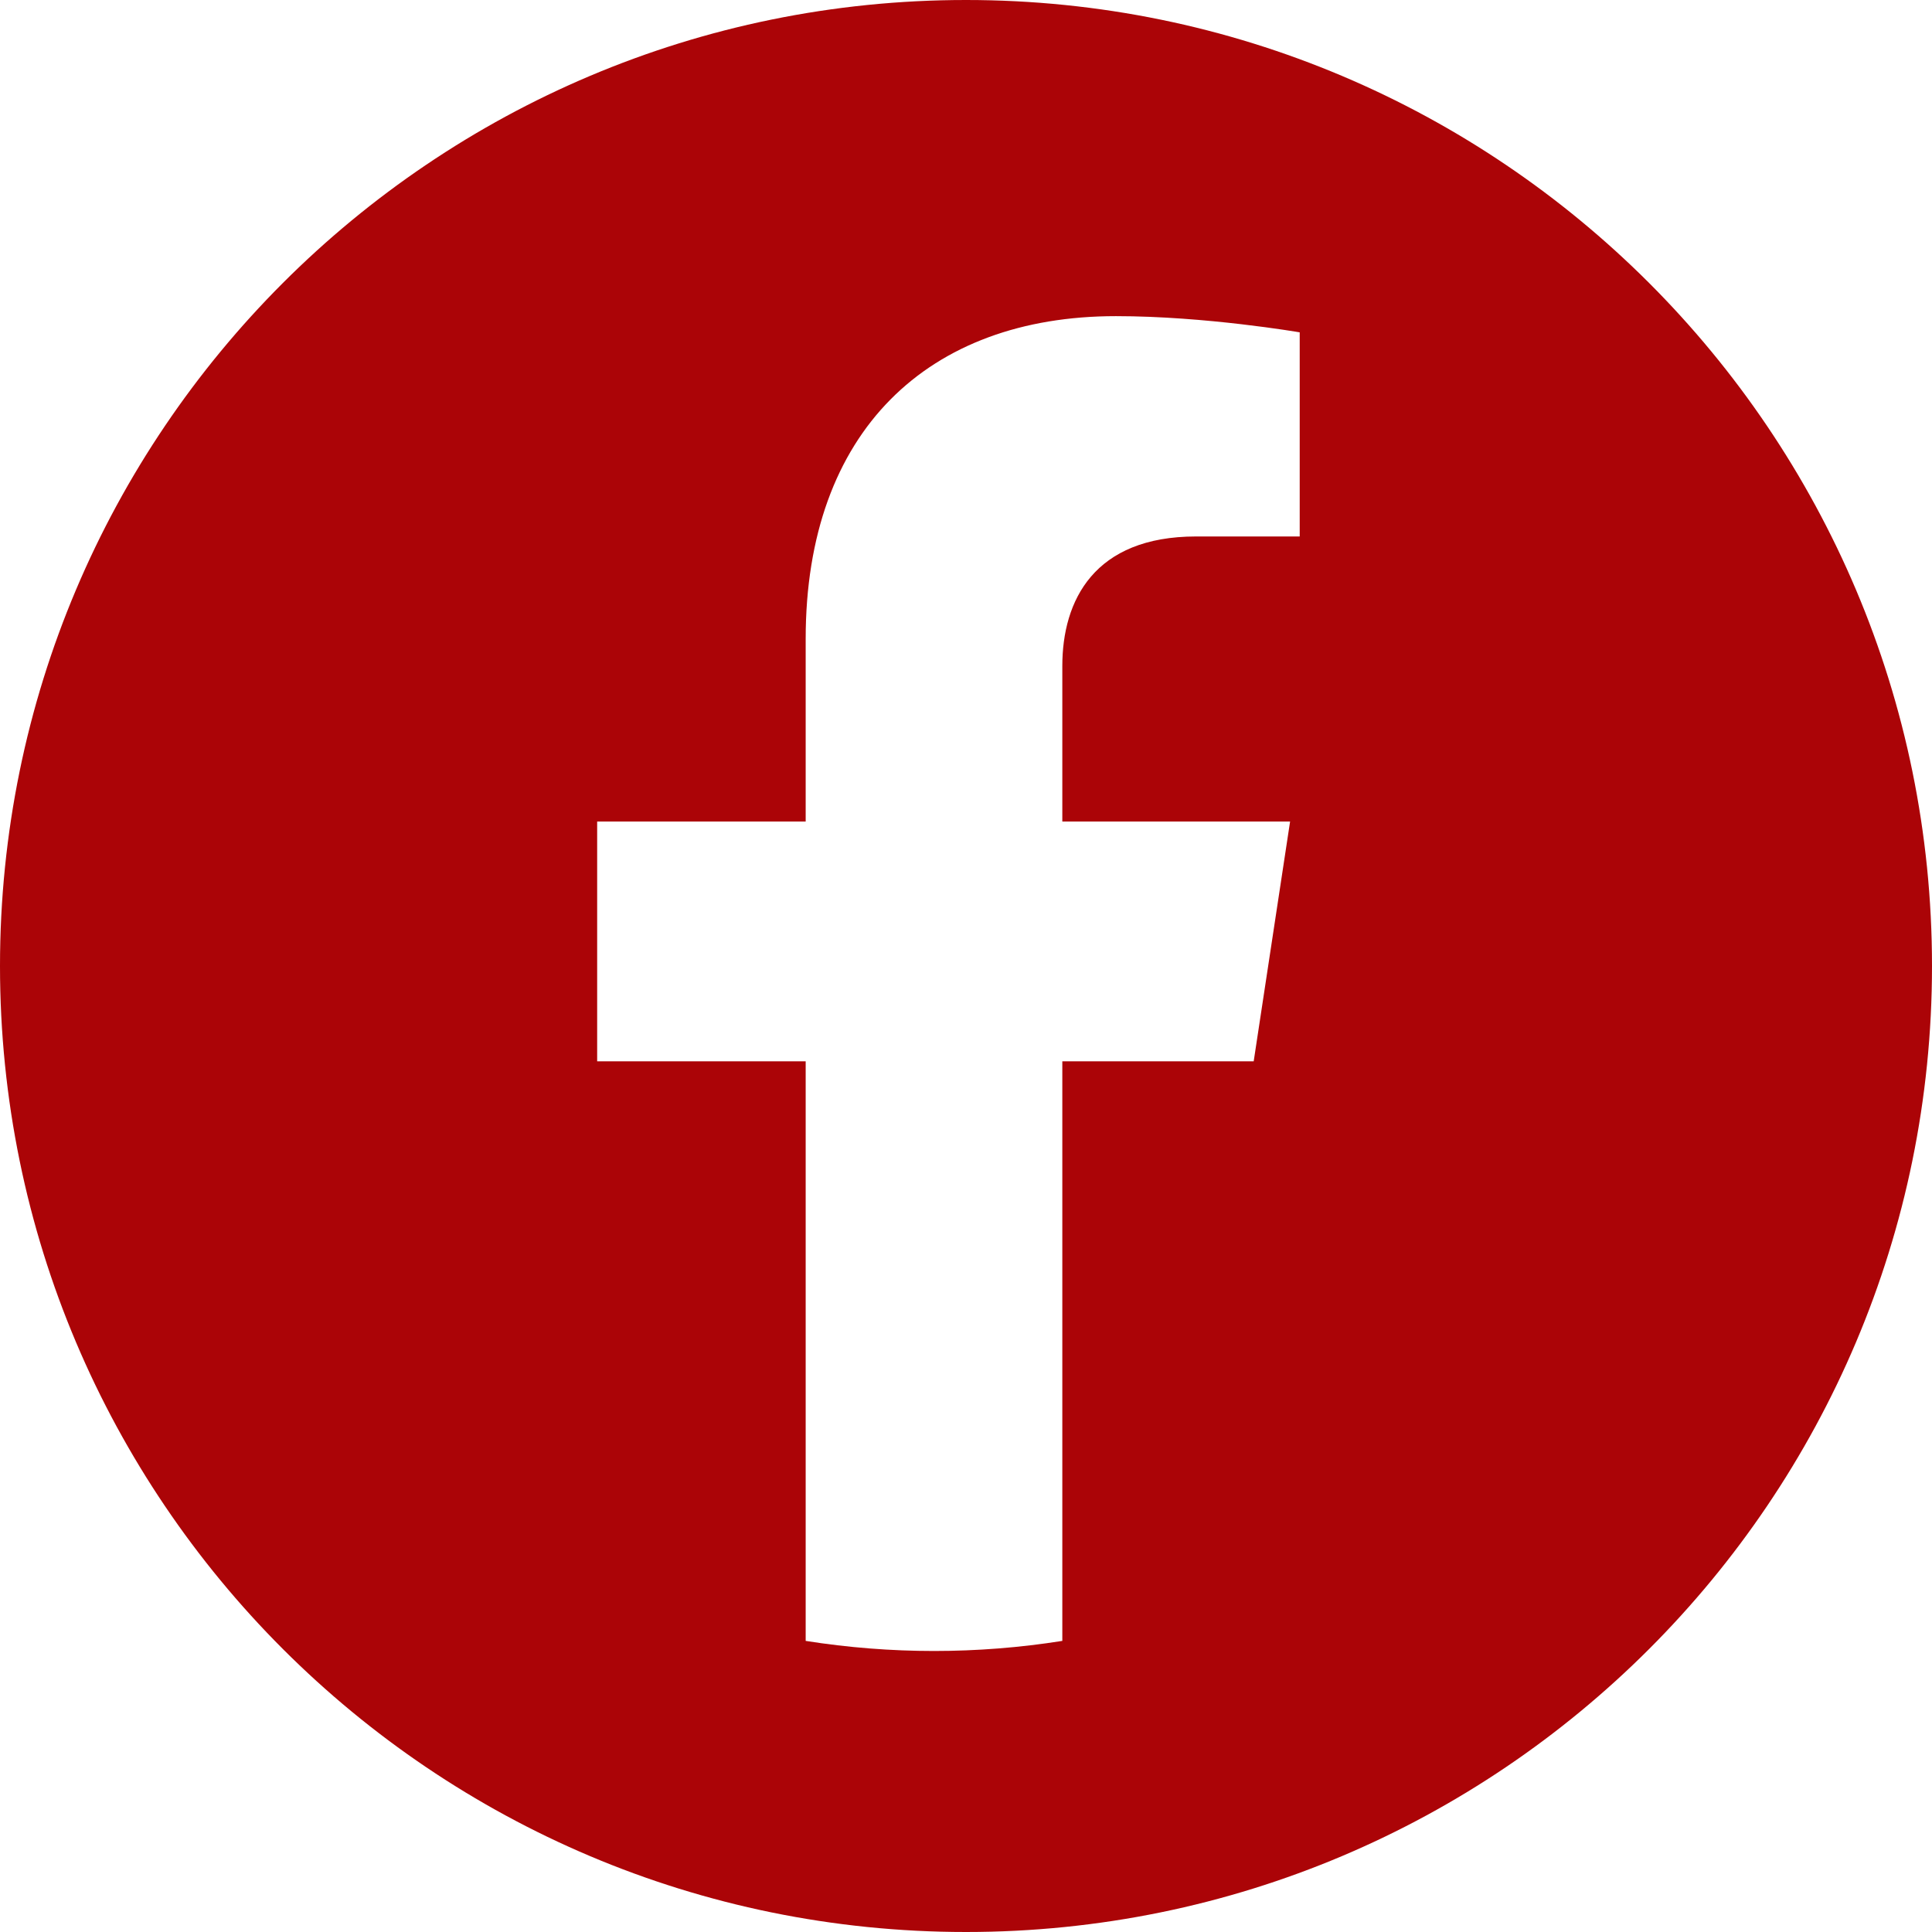 <?xml version="1.0" encoding="UTF-8"?>
<svg xmlns="http://www.w3.org/2000/svg" width="55" height="55" viewBox="0 0 55 55" fill="none">
  <path fill-rule="evenodd" clip-rule="evenodd" d="M27.5 55C42.688 55 55 42.688 55 27.5C55 12.312 42.688 0 27.5 0C12.312 0 0 12.312 0 27.5C0 42.688 12.312 55 27.5 55ZM36.726 23.388L35.69 30.214H30.242V46.713C29.034 46.904 27.812 47 26.589 47C25.366 47 24.145 46.904 22.936 46.713V30.214H17V23.388H22.936V18.186C22.936 12.269 26.427 9 31.767 9C34.325 9 37 9.461 37 9.461V15.272H34.052C31.148 15.272 30.242 17.092 30.242 18.959V23.388H36.726Z" fill="#AB0407"></path>
</svg>
